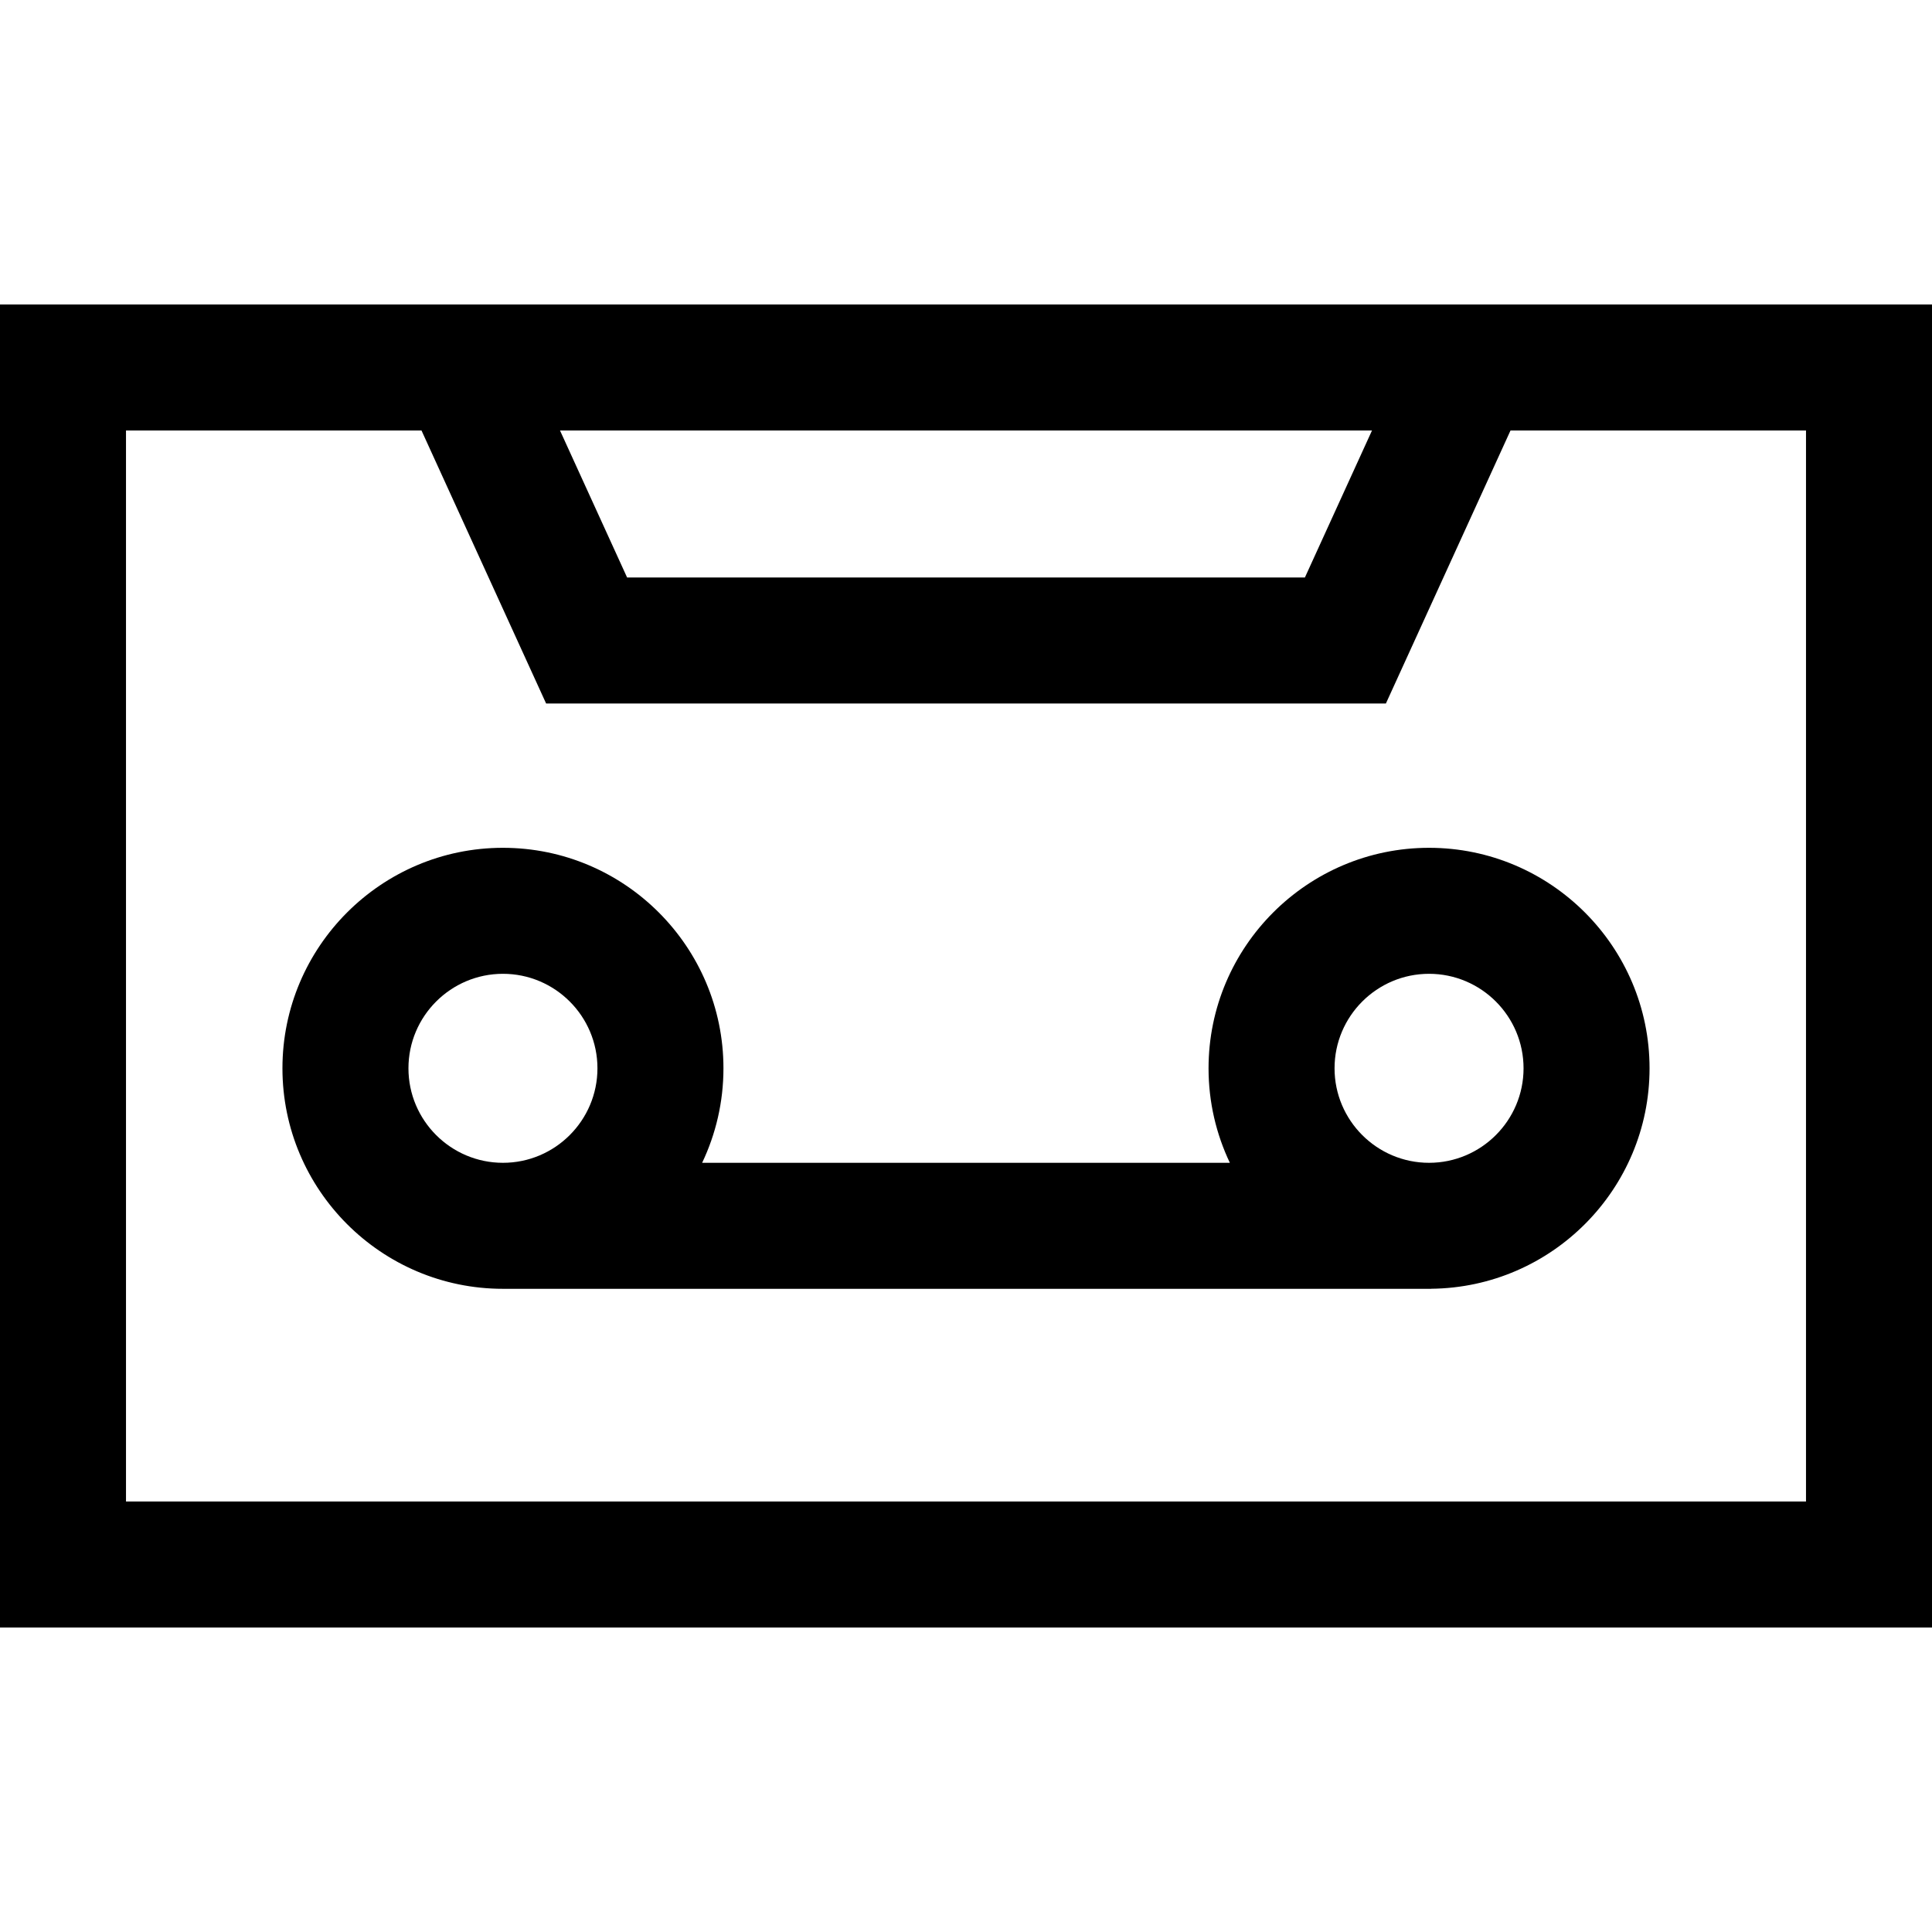<?xml version="1.0" encoding="iso-8859-1"?>
<!-- Uploaded to: SVG Repo, www.svgrepo.com, Generator: SVG Repo Mixer Tools -->
<svg fill="#000000" height="800px" width="800px" version="1.1" id="Layer_1" xmlns="http://www.w3.org/2000/svg" xmlns:xlink="http://www.w3.org/1999/xlink" 
	 viewBox="0 0 512 512" xml:space="preserve">
<g>
	<g>
		<path d="M0,80.696v350.609h512V80.696H0z M363.592,114.087l-17.781,38.956H166.189l-17.781-38.956H363.592z M478.609,397.913
			H33.391V114.087h78.312l33.022,72.348h222.552l33.022-72.348h78.31V397.913z"/>
	</g>
</g>
<g>
	<g>
		<path d="M378.713,224.678c-32.221,0-58.435,26.213-58.435,58.435c0,8.958,2.031,17.448,5.65,25.044H186.072
			c3.618-7.595,5.65-16.086,5.65-25.044c0-32.221-26.213-58.435-58.435-58.435s-58.435,26.213-58.435,58.435
			c0,32.222,26.213,58.435,58.435,58.435H379.27v-0.014c31.964-0.302,57.878-26.386,57.878-58.42
			C437.148,250.891,410.935,224.678,378.713,224.678z M133.287,308.156c-13.81,0-25.044-11.234-25.044-25.044
			s11.234-25.043,25.044-25.043c13.81,0,25.043,11.234,25.043,25.043S147.096,308.156,133.287,308.156z M378.713,308.156
			c-13.81,0-25.043-11.234-25.043-25.044c0-13.81,11.234-25.043,25.043-25.043c13.81,0,25.044,11.234,25.044,25.043
			S392.523,308.156,378.713,308.156z"/>
	</g>
</g>
</svg>